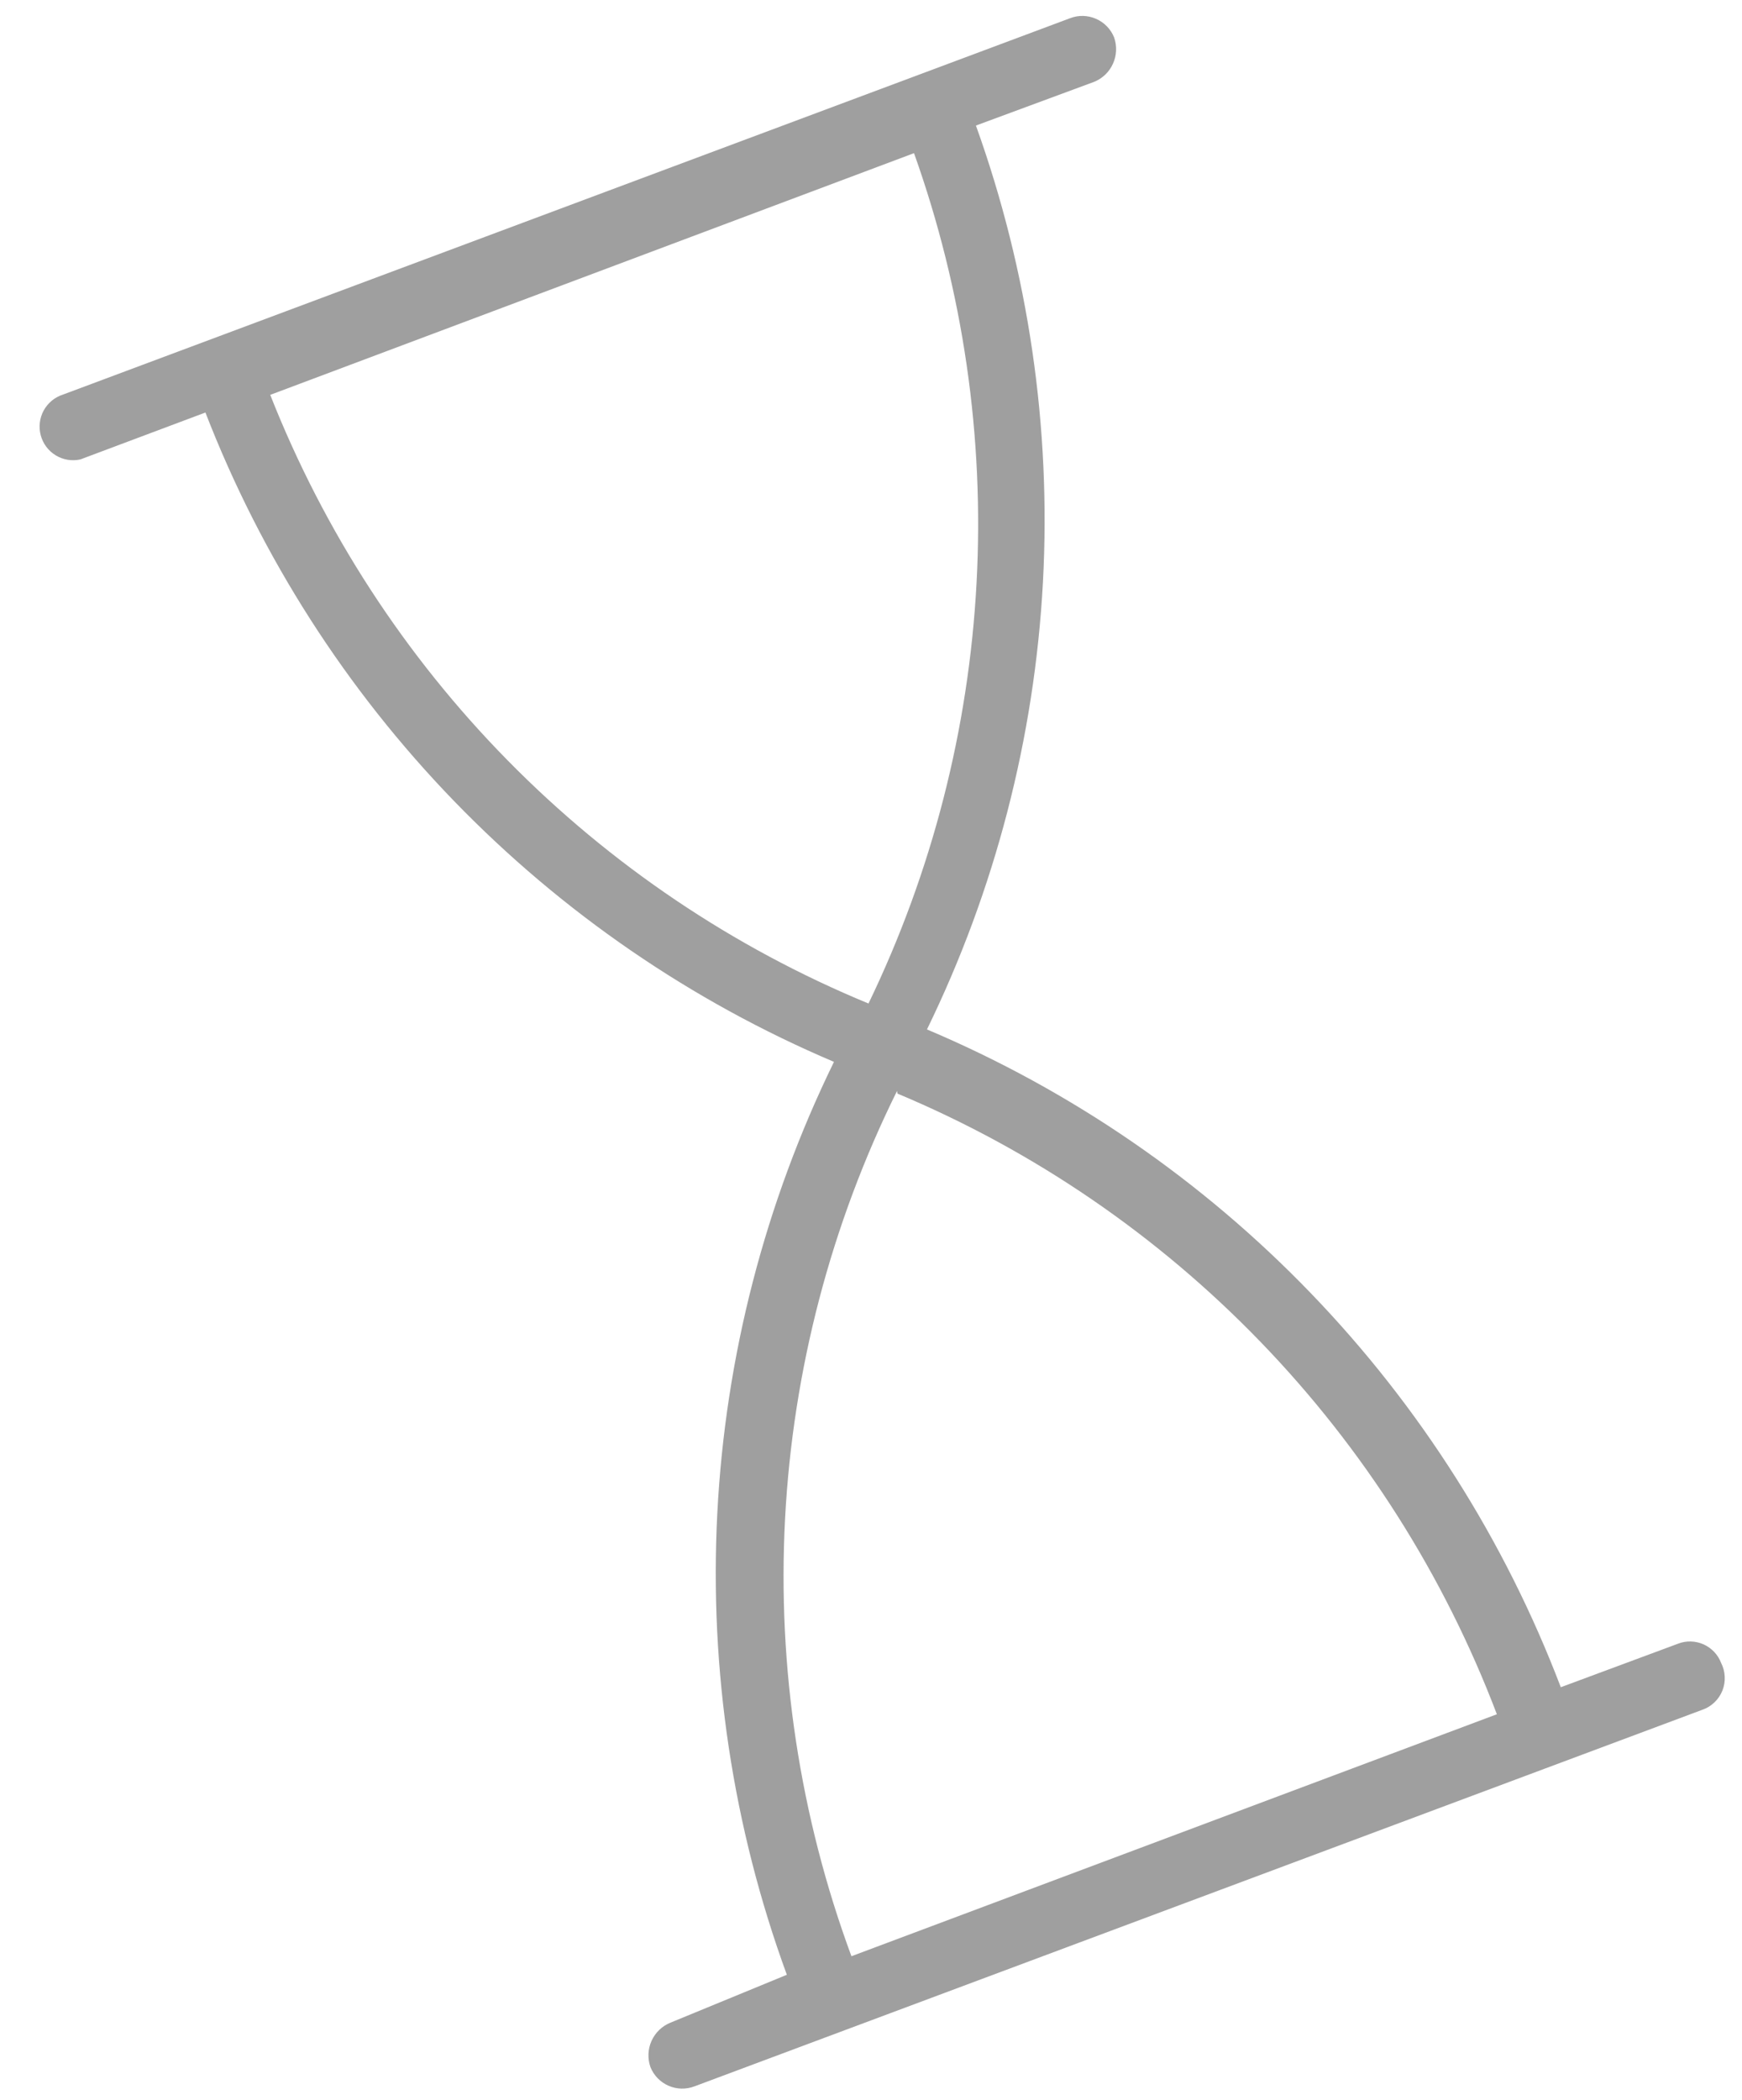 <svg width="39" height="47" viewBox="0 0 39 47" fill="none" xmlns="http://www.w3.org/2000/svg">
<path d="M38.534 37.224C38.499 37.132 38.447 37.047 38.379 36.975C38.312 36.904 38.23 36.846 38.141 36.805C38.051 36.765 37.954 36.743 37.855 36.74C37.757 36.737 37.659 36.754 37.567 36.79L34.943 37.764C33.691 34.477 31.788 31.477 29.349 28.947C26.91 26.416 23.986 24.407 20.753 23.041C22.277 19.916 23.16 16.515 23.349 13.039C23.536 9.564 23.026 6.086 21.849 2.81L24.495 1.832C24.683 1.756 24.834 1.611 24.917 1.426C25.001 1.241 25.01 1.03 24.943 0.838C24.868 0.651 24.722 0.501 24.537 0.421C24.352 0.34 24.144 0.335 23.956 0.408L1.412 8.831C1.228 8.889 1.073 9.016 0.979 9.186C0.886 9.356 0.862 9.555 0.912 9.743C0.962 9.93 1.082 10.091 1.248 10.192C1.413 10.292 1.61 10.325 1.799 10.283L4.599 9.233C5.856 12.477 7.75 15.434 10.167 17.931C12.585 20.427 15.476 22.412 18.671 23.767C17.129 26.923 16.24 30.36 16.059 33.872C15.878 37.384 16.407 40.897 17.616 44.2L15.01 45.272C14.822 45.348 14.671 45.494 14.587 45.679C14.504 45.864 14.495 46.074 14.562 46.266C14.637 46.454 14.783 46.604 14.968 46.684C15.152 46.765 15.361 46.769 15.549 46.697L38.114 38.268C38.215 38.233 38.307 38.176 38.384 38.102C38.462 38.028 38.522 37.938 38.562 37.838C38.601 37.738 38.619 37.631 38.613 37.524C38.608 37.417 38.58 37.312 38.531 37.217L38.534 37.224ZM6.05 8.838L20.463 3.428C21.563 6.511 22.039 9.782 21.863 13.05C21.688 16.318 20.866 19.517 19.444 22.461C16.413 21.21 13.665 19.359 11.364 17.018C9.062 14.678 7.255 11.895 6.05 8.838ZM20.092 24.477C23.151 25.758 25.918 27.651 28.225 30.039C30.532 32.427 32.331 35.262 33.512 38.369L19.062 43.785C17.906 40.656 17.401 37.324 17.576 33.993C17.752 30.662 18.605 27.404 20.083 24.418L20.092 24.477Z" fill="#9F9F9F"/>
</svg>
